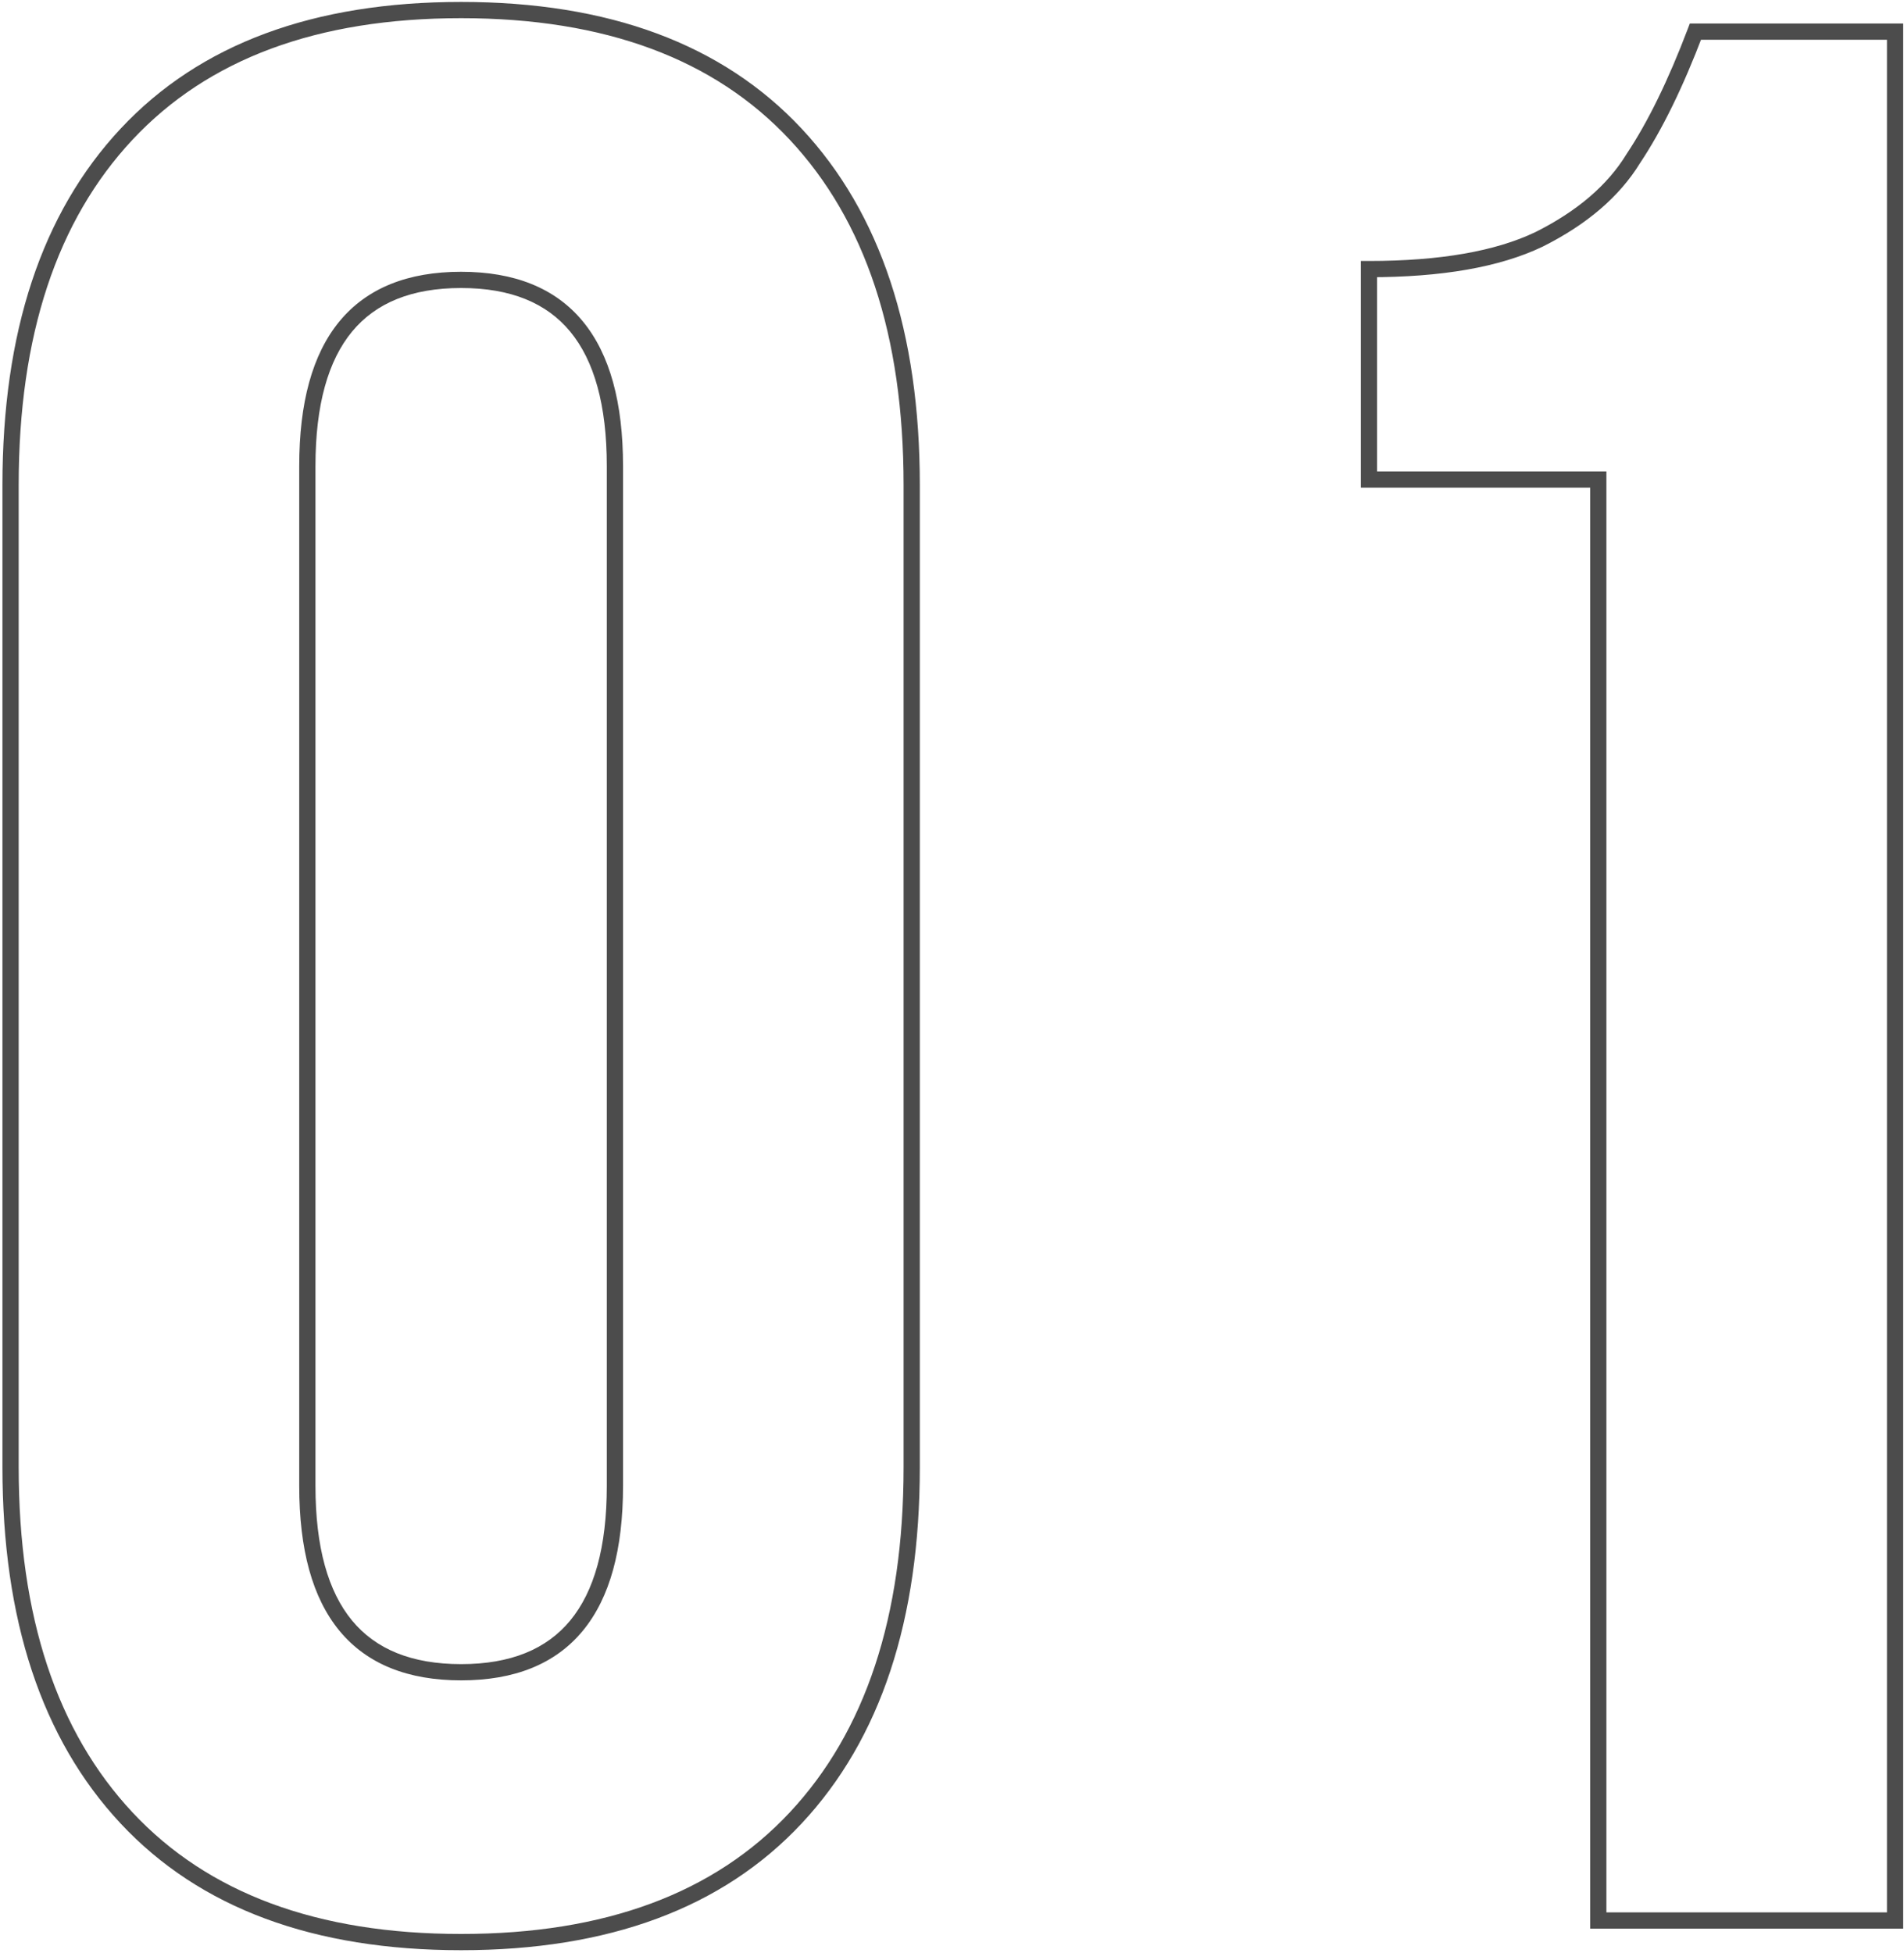 <?xml version="1.0" encoding="UTF-8"?> <svg xmlns="http://www.w3.org/2000/svg" width="469" height="481" viewBox="0 0 469 481" fill="none"> <path d="M31.179 33.048L29.718 31.682L31.179 33.048ZM195.995 33.048L197.456 31.682L195.995 33.048ZM195.995 447.746L197.456 449.112L195.995 447.746ZM31.179 447.746L29.718 449.112L31.179 447.746ZM4.602 119.444C4.602 82.561 14.037 54.314 32.64 34.414L29.718 31.682C10.218 52.543 0.602 81.893 0.602 119.444H4.602ZM32.64 34.414C51.212 14.546 78.086 4.478 113.587 4.478V0.478C77.313 0.478 49.248 10.789 29.718 31.682L32.64 34.414ZM113.587 4.478C149.088 4.478 175.962 14.546 194.534 34.414L197.456 31.682C177.925 10.789 149.86 0.478 113.587 0.478V4.478ZM194.534 34.414C213.136 54.314 222.572 82.561 222.572 119.444H226.572C226.572 81.893 216.956 52.543 197.456 31.682L194.534 34.414ZM222.572 119.444V361.351H226.572V119.444H222.572ZM222.572 361.351C222.572 398.233 213.136 426.48 194.534 446.38L197.456 449.112C216.956 428.251 226.572 398.901 226.572 361.351H222.572ZM194.534 446.38C175.962 466.248 149.088 476.317 113.587 476.317V480.317C149.86 480.317 177.925 470.005 197.456 449.112L194.534 446.38ZM113.587 476.317C78.086 476.317 51.212 466.248 32.64 446.38L29.718 449.112C49.248 470.005 77.313 480.317 113.587 480.317V476.317ZM32.64 446.38C14.037 426.48 4.602 398.233 4.602 361.351H0.602C0.602 398.901 10.218 428.251 29.718 449.112L32.64 446.38ZM4.602 361.351V119.444H0.602V361.351H4.602ZM73.706 366.003C73.706 381.513 76.901 393.518 83.634 401.668C90.427 409.892 100.54 413.859 113.587 413.859V409.859C101.379 409.859 92.552 406.183 86.718 399.121C80.824 391.986 77.706 381.063 77.706 366.003H73.706ZM113.587 413.859C126.633 413.859 136.746 409.892 143.54 401.668C150.272 393.518 153.468 381.513 153.468 366.003H149.468C149.468 381.063 146.35 391.986 140.456 399.121C134.622 406.183 125.794 409.859 113.587 409.859V413.859ZM153.468 366.003V114.791H149.468V366.003H153.468ZM153.468 114.791C153.468 99.281 150.272 87.276 143.54 79.126C136.746 70.902 126.633 66.936 113.587 66.936V70.936C125.794 70.936 134.622 74.611 140.456 81.673C146.35 88.808 149.468 99.731 149.468 114.791H153.468ZM113.587 66.936C100.54 66.936 90.427 70.902 83.634 79.126C76.901 87.276 73.706 99.281 73.706 114.791H77.706C77.706 99.731 80.824 88.808 86.718 81.673C92.552 74.611 101.379 70.936 113.587 70.936V66.936ZM73.706 114.791V366.003H77.706V114.791H73.706ZM337.207 66.277V64.277H335.207V66.277H337.207ZM379.076 58.967L379.939 60.771L379.955 60.764L379.97 60.756L379.076 58.967ZM402.336 39.029L400.672 37.92L400.65 37.953L400.63 37.986L402.336 39.029ZM417.622 7.794V5.794H416.241L415.752 7.085L417.622 7.794ZM466.801 7.794H468.801V5.794H466.801V7.794ZM466.801 473V475H468.801V473H466.801ZM393.697 473H391.697V475H393.697V473ZM393.697 118.114H395.697V116.114H393.697V118.114ZM337.207 118.114H335.207V120.114H337.207V118.114ZM337.207 68.277C355.076 68.277 369.369 65.826 379.939 60.771L378.213 57.163C368.402 61.855 354.783 64.277 337.207 64.277V68.277ZM379.97 60.756C390.849 55.316 398.927 48.444 404.043 40.072L400.63 37.986C395.998 45.565 388.57 51.984 378.182 57.178L379.97 60.756ZM404 40.139C409.428 31.998 414.586 21.438 419.492 8.503L415.752 7.085C410.911 19.848 405.878 30.111 400.672 37.92L404 40.139ZM417.622 9.794H466.801V5.794H417.622V9.794ZM464.801 7.794V473H468.801V7.794H464.801ZM466.801 471H393.697V475H466.801V471ZM395.697 473V118.114H391.697V473H395.697ZM393.697 116.114H337.207V120.114H393.697V116.114ZM339.207 118.114V66.277H335.207V118.114H339.207Z" fill="black" fill-opacity="0.7"></path> </svg> 